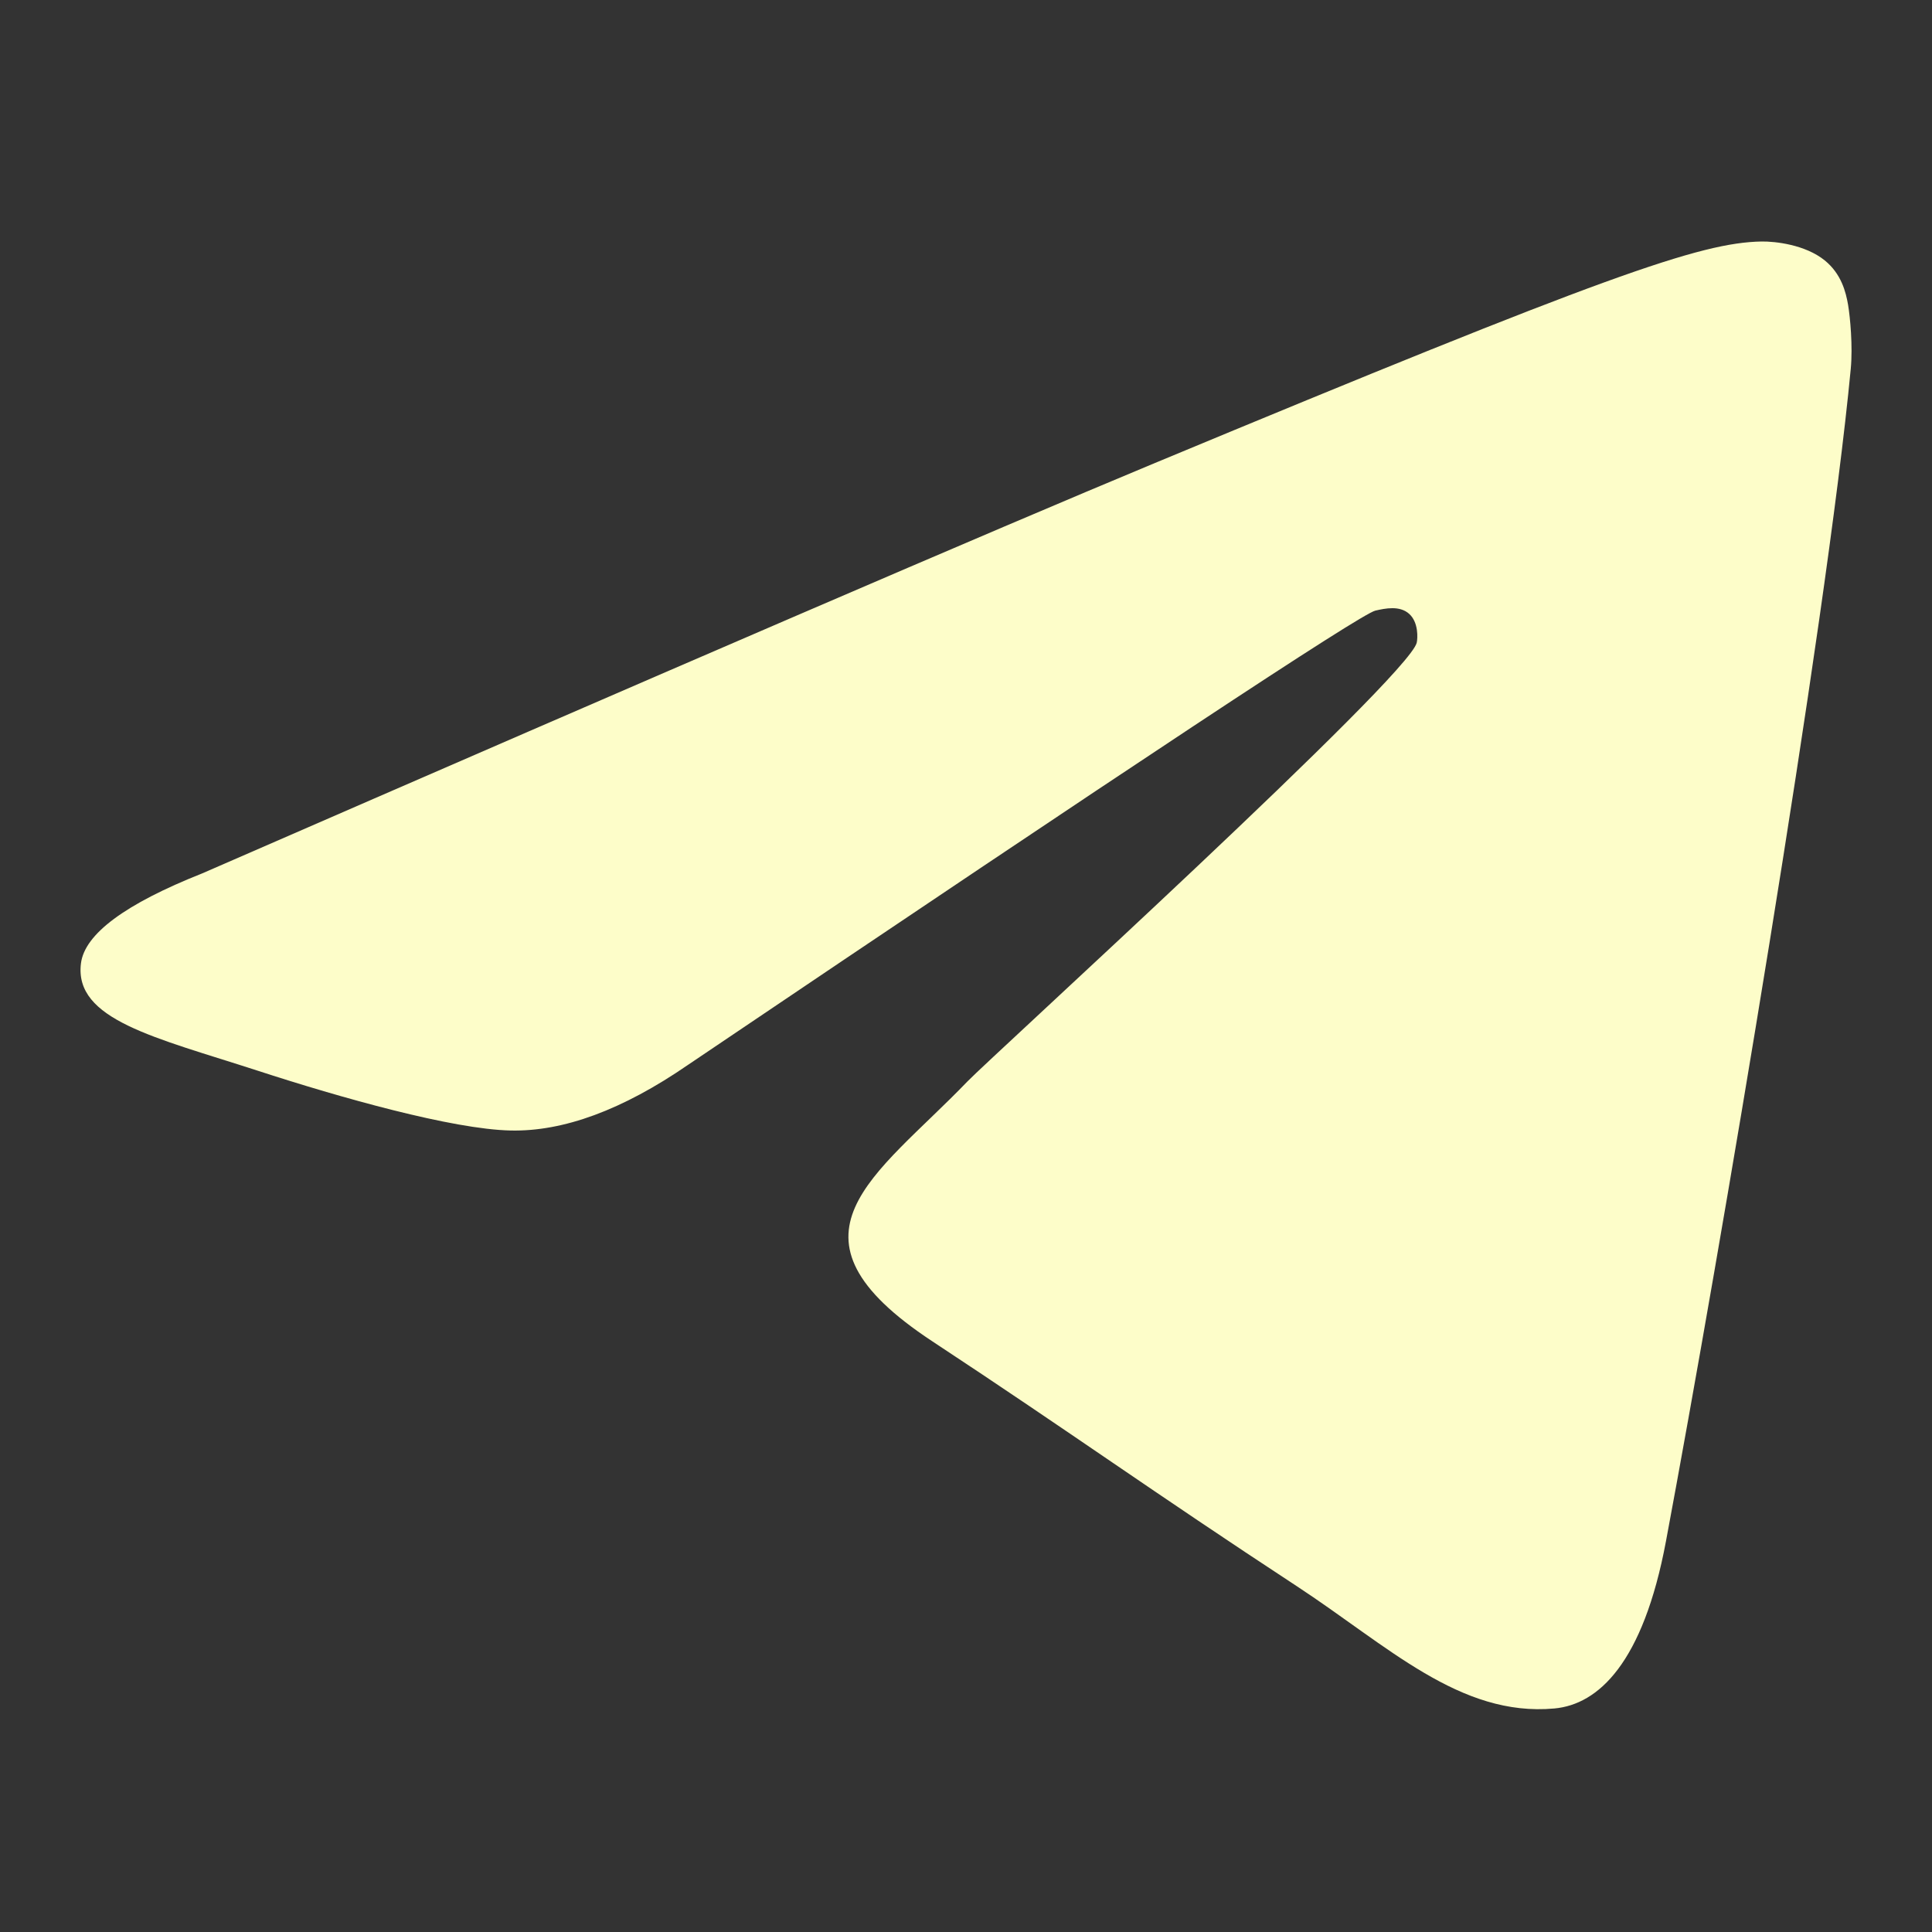 <?xml version="1.0" encoding="UTF-8"?> <svg xmlns="http://www.w3.org/2000/svg" width="20" height="20" viewBox="0 0 20 20" fill="none"><rect x="0" y="0" width="20" height="20" fill="#333333" stroke="none"/><path fill-rule="evenodd" clip-rule="evenodd" d="M2.094 9.041C7.015 6.897 10.297 5.483 11.939 4.8C16.627 2.85 17.601 2.511 18.236 2.5C18.376 2.498 18.688 2.532 18.89 2.696C19.061 2.835 19.108 3.022 19.131 3.154C19.153 3.285 19.181 3.584 19.159 3.818C18.905 6.488 17.805 12.965 17.246 15.955C17.009 17.22 16.544 17.644 16.092 17.686C15.112 17.776 14.368 17.038 13.418 16.416C11.932 15.442 11.093 14.835 9.651 13.885C7.984 12.787 9.064 12.183 10.014 11.196C10.263 10.938 14.582 7.009 14.666 6.653C14.676 6.608 14.686 6.442 14.587 6.354C14.489 6.267 14.343 6.297 14.238 6.321C14.089 6.354 11.715 7.923 7.117 11.027C6.443 11.49 5.833 11.715 5.286 11.703C4.684 11.69 3.524 11.363 2.662 11.082C1.605 10.739 0.765 10.557 0.838 9.973C0.876 9.669 1.295 9.358 2.094 9.041Z" fill="#FDFDC9"></path></svg> 
